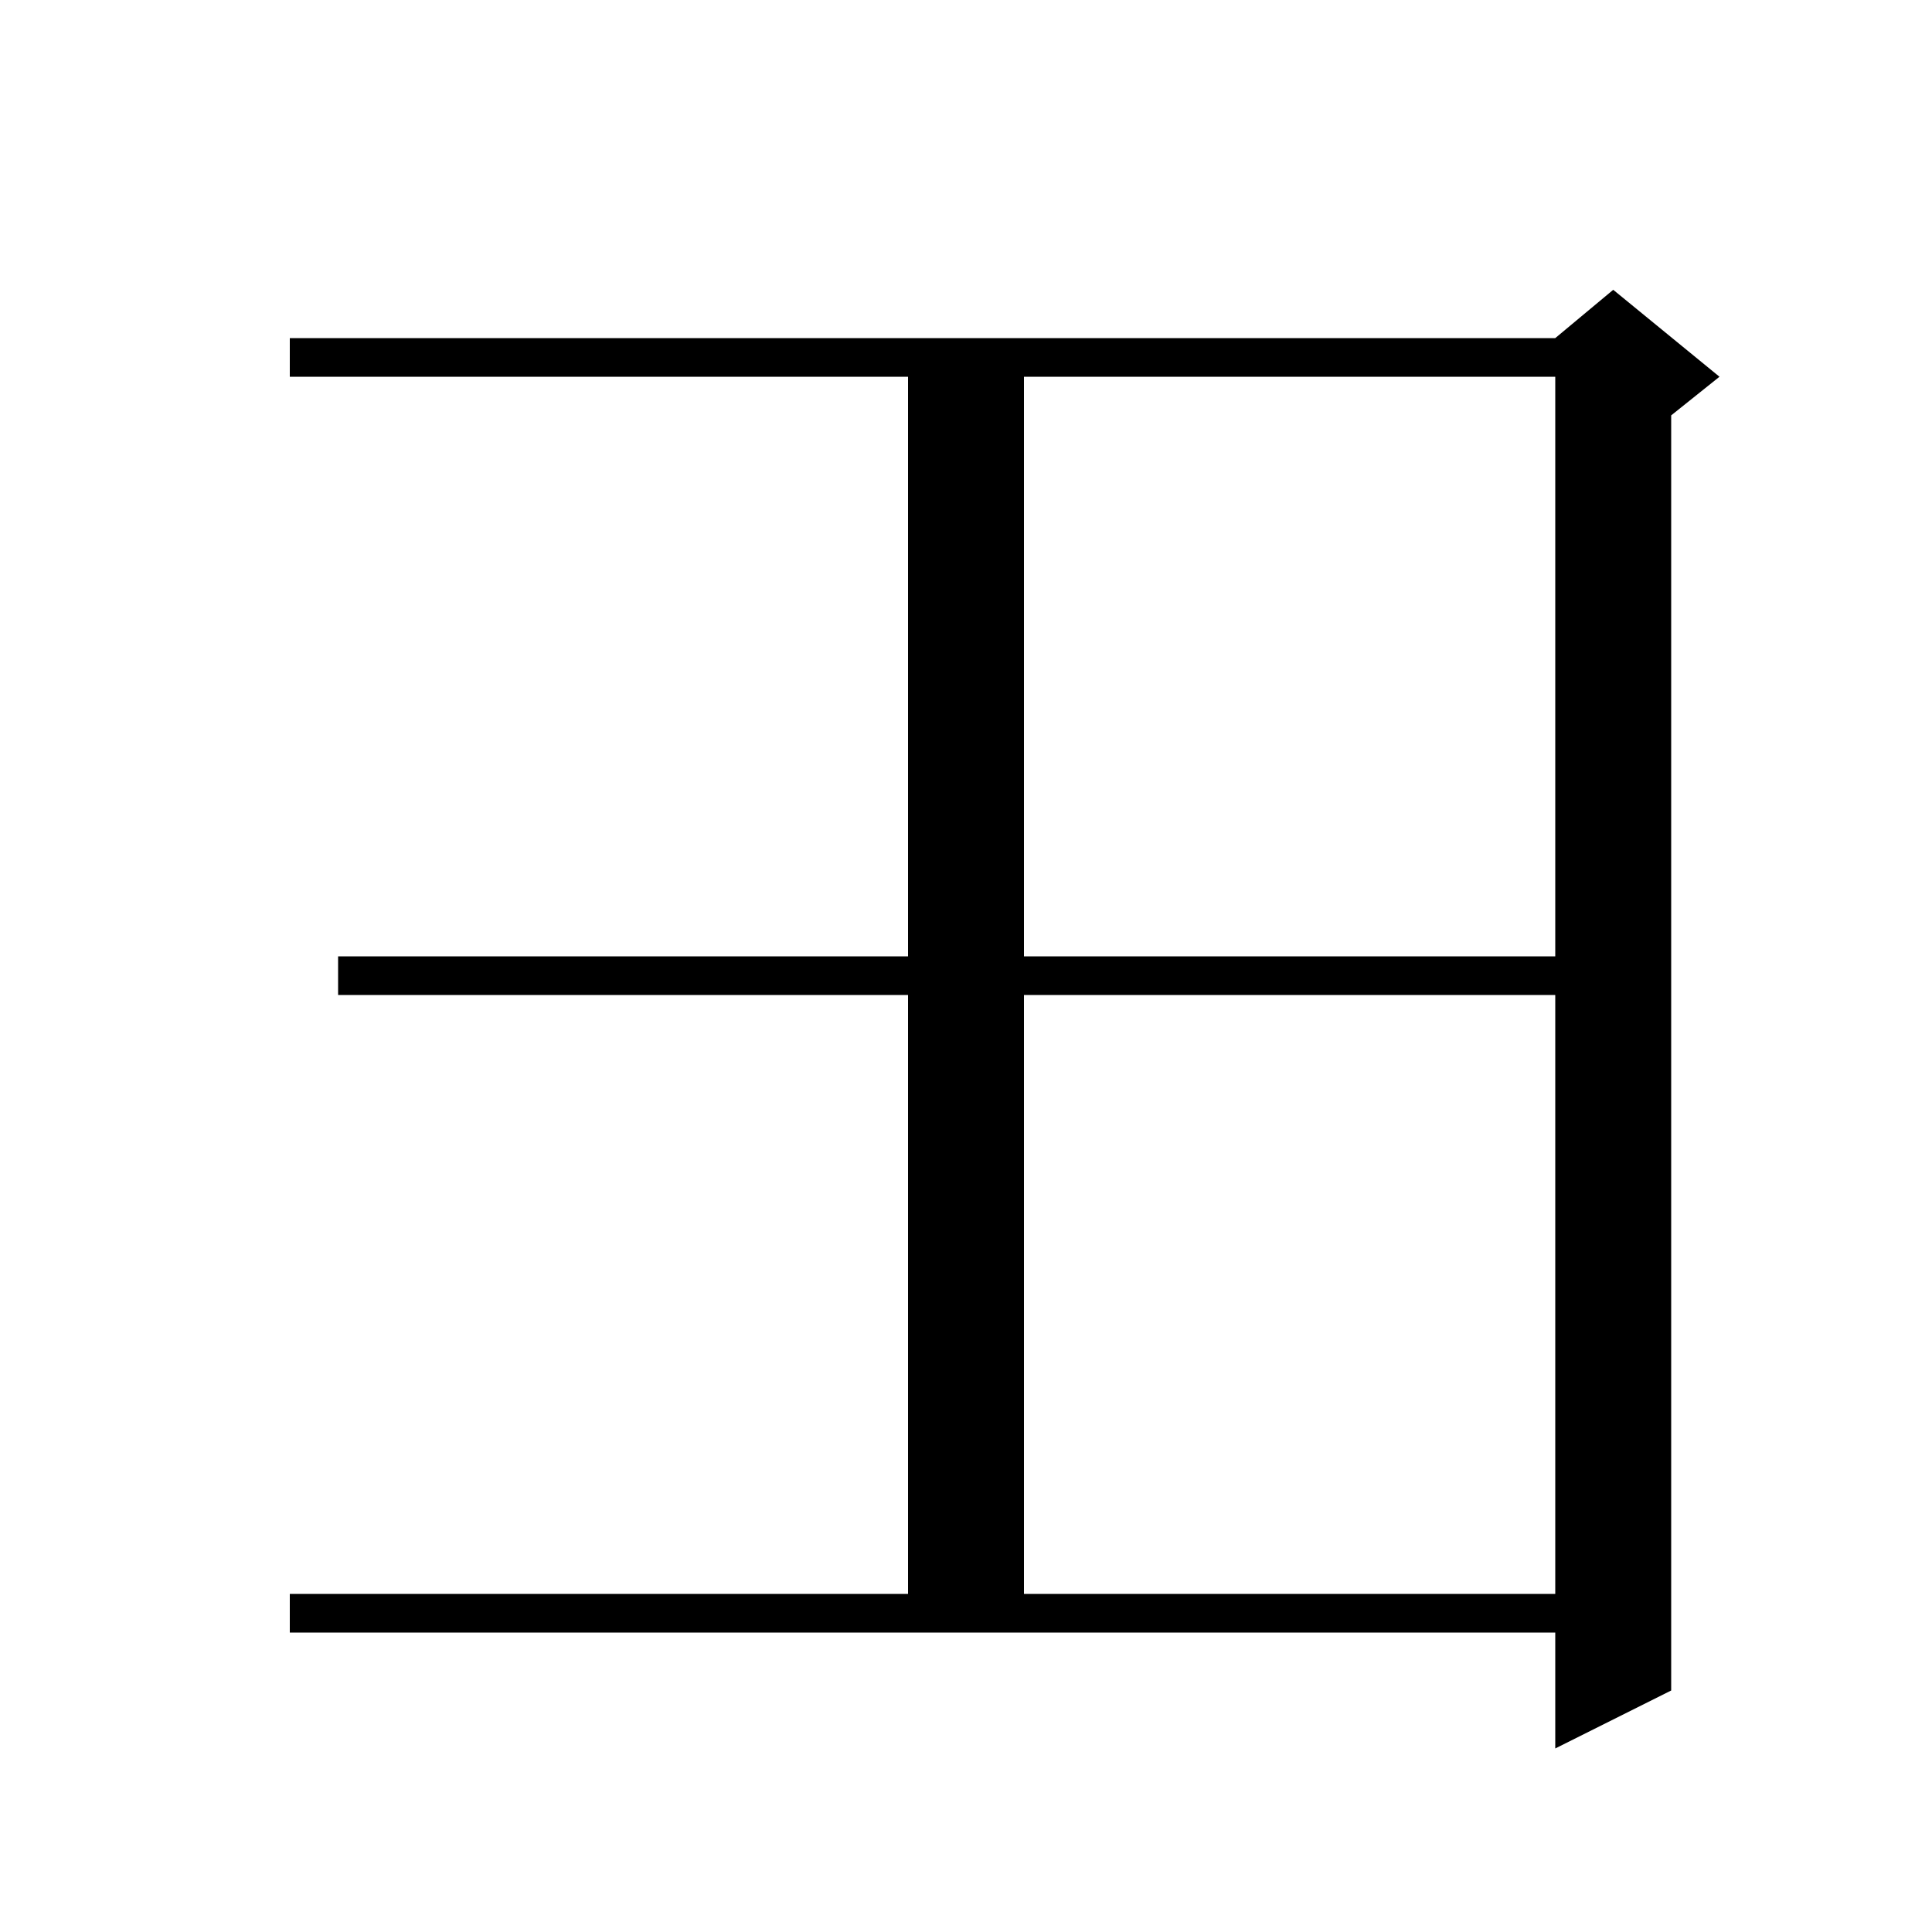 <svg xmlns="http://www.w3.org/2000/svg" xmlns:xlink="http://www.w3.org/1999/xlink" version="1.1" baseProfile="full" viewBox="0 0 200 200" width="200" height="200">
<g fill="black">
<path d="M 30.0 165.0 L 94.0 165.0 L 94.0 103.0 L 35.0 103.0 L 35.0 99.0 L 94.0 99.0 L 94.0 39.0 L 30.0 39.0 L 30.0 35.0 L 161.0 35.0 L 167.0 30.0 L 178.0 39.0 L 173.0 43.0 L 173.0 175.0 L 161.0 181.0 L 161.0 169.0 L 30.0 169.0 Z M 106.0 103.0 L 106.0 165.0 L 161.0 165.0 L 161.0 103.0 Z M 106.0 39.0 L 106.0 99.0 L 161.0 99.0 L 161.0 39.0 Z " />
</g>
</svg>
